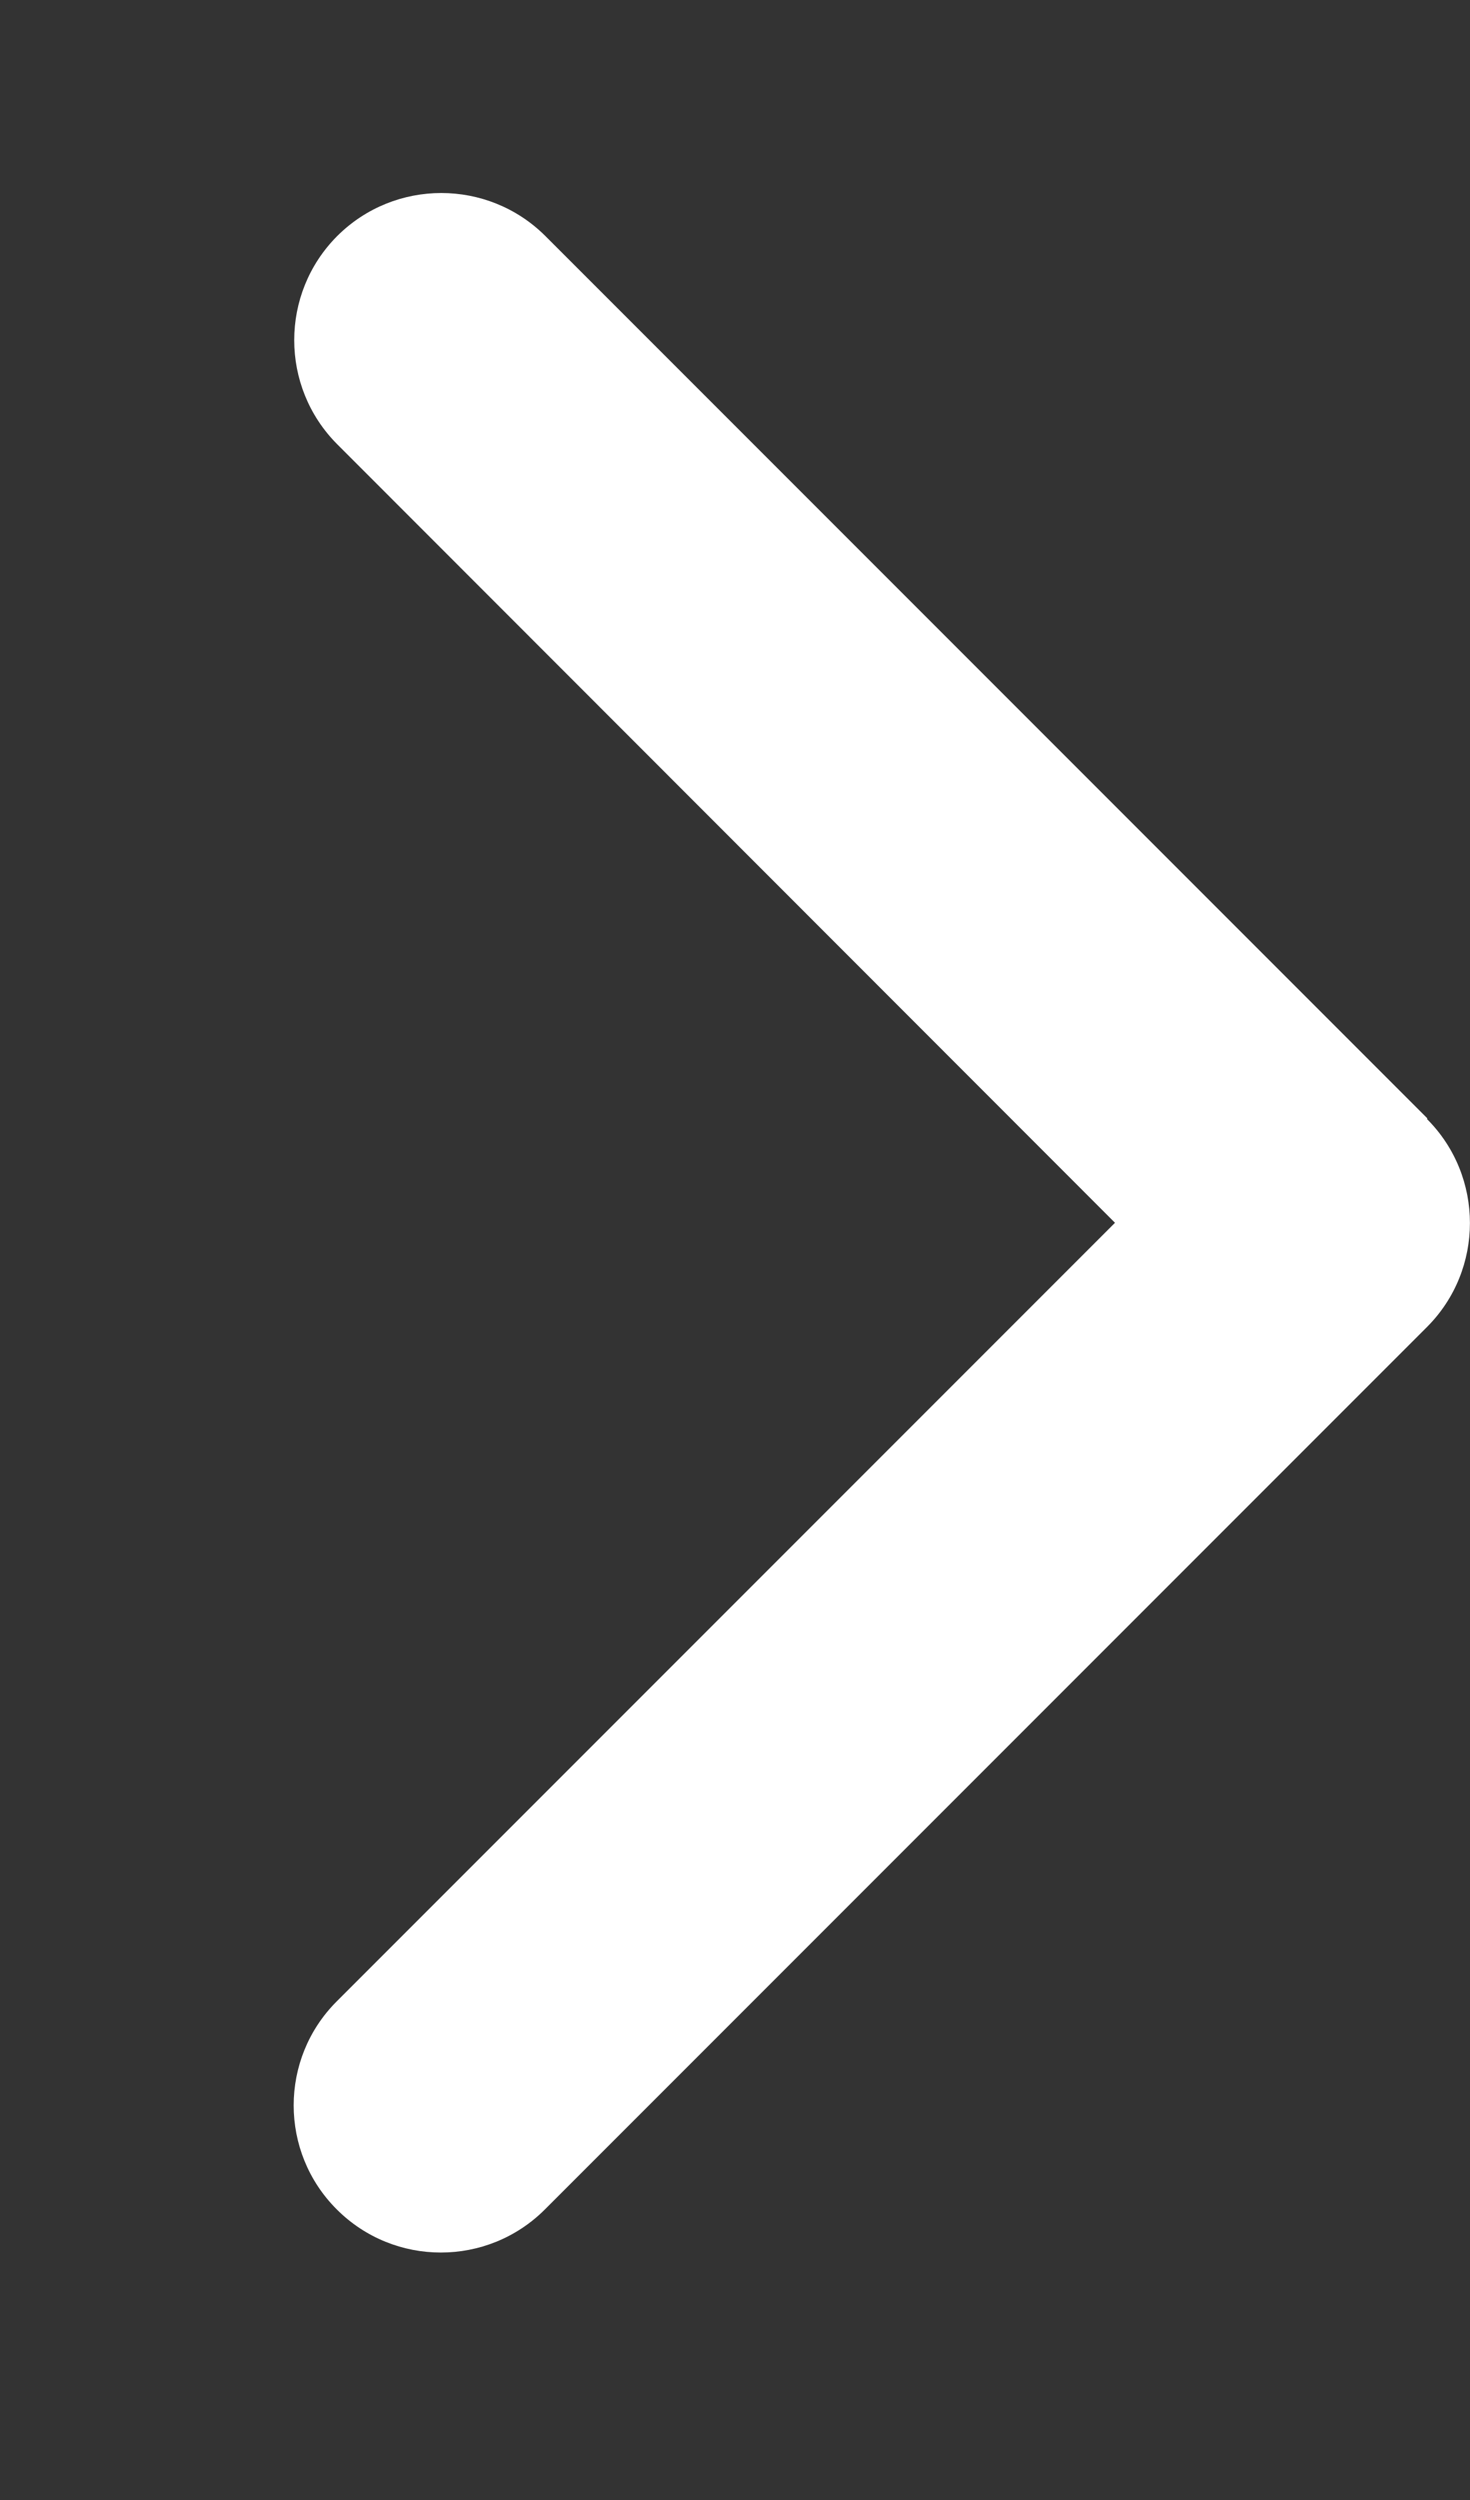 <svg width="10" height="17" viewBox="0 0 10 17" fill="none" xmlns="http://www.w3.org/2000/svg">
<rect x="0" y="0" width="10" height="17" fill="#333333" stroke="none"/>
<path d="M9.707 7.609C10.097 7.999 10.097 8.634 9.707 9.024L3.707 15.024C3.316 15.415 2.682 15.415 2.291 15.024C1.9 14.634 1.9 13.999 2.291 13.609L7.585 8.315L2.294 3.021C1.904 2.63 1.904 1.996 2.294 1.605C2.685 1.215 3.319 1.215 3.71 1.605L9.71 7.605L9.707 7.609Z" fill="white"/>
</svg>

